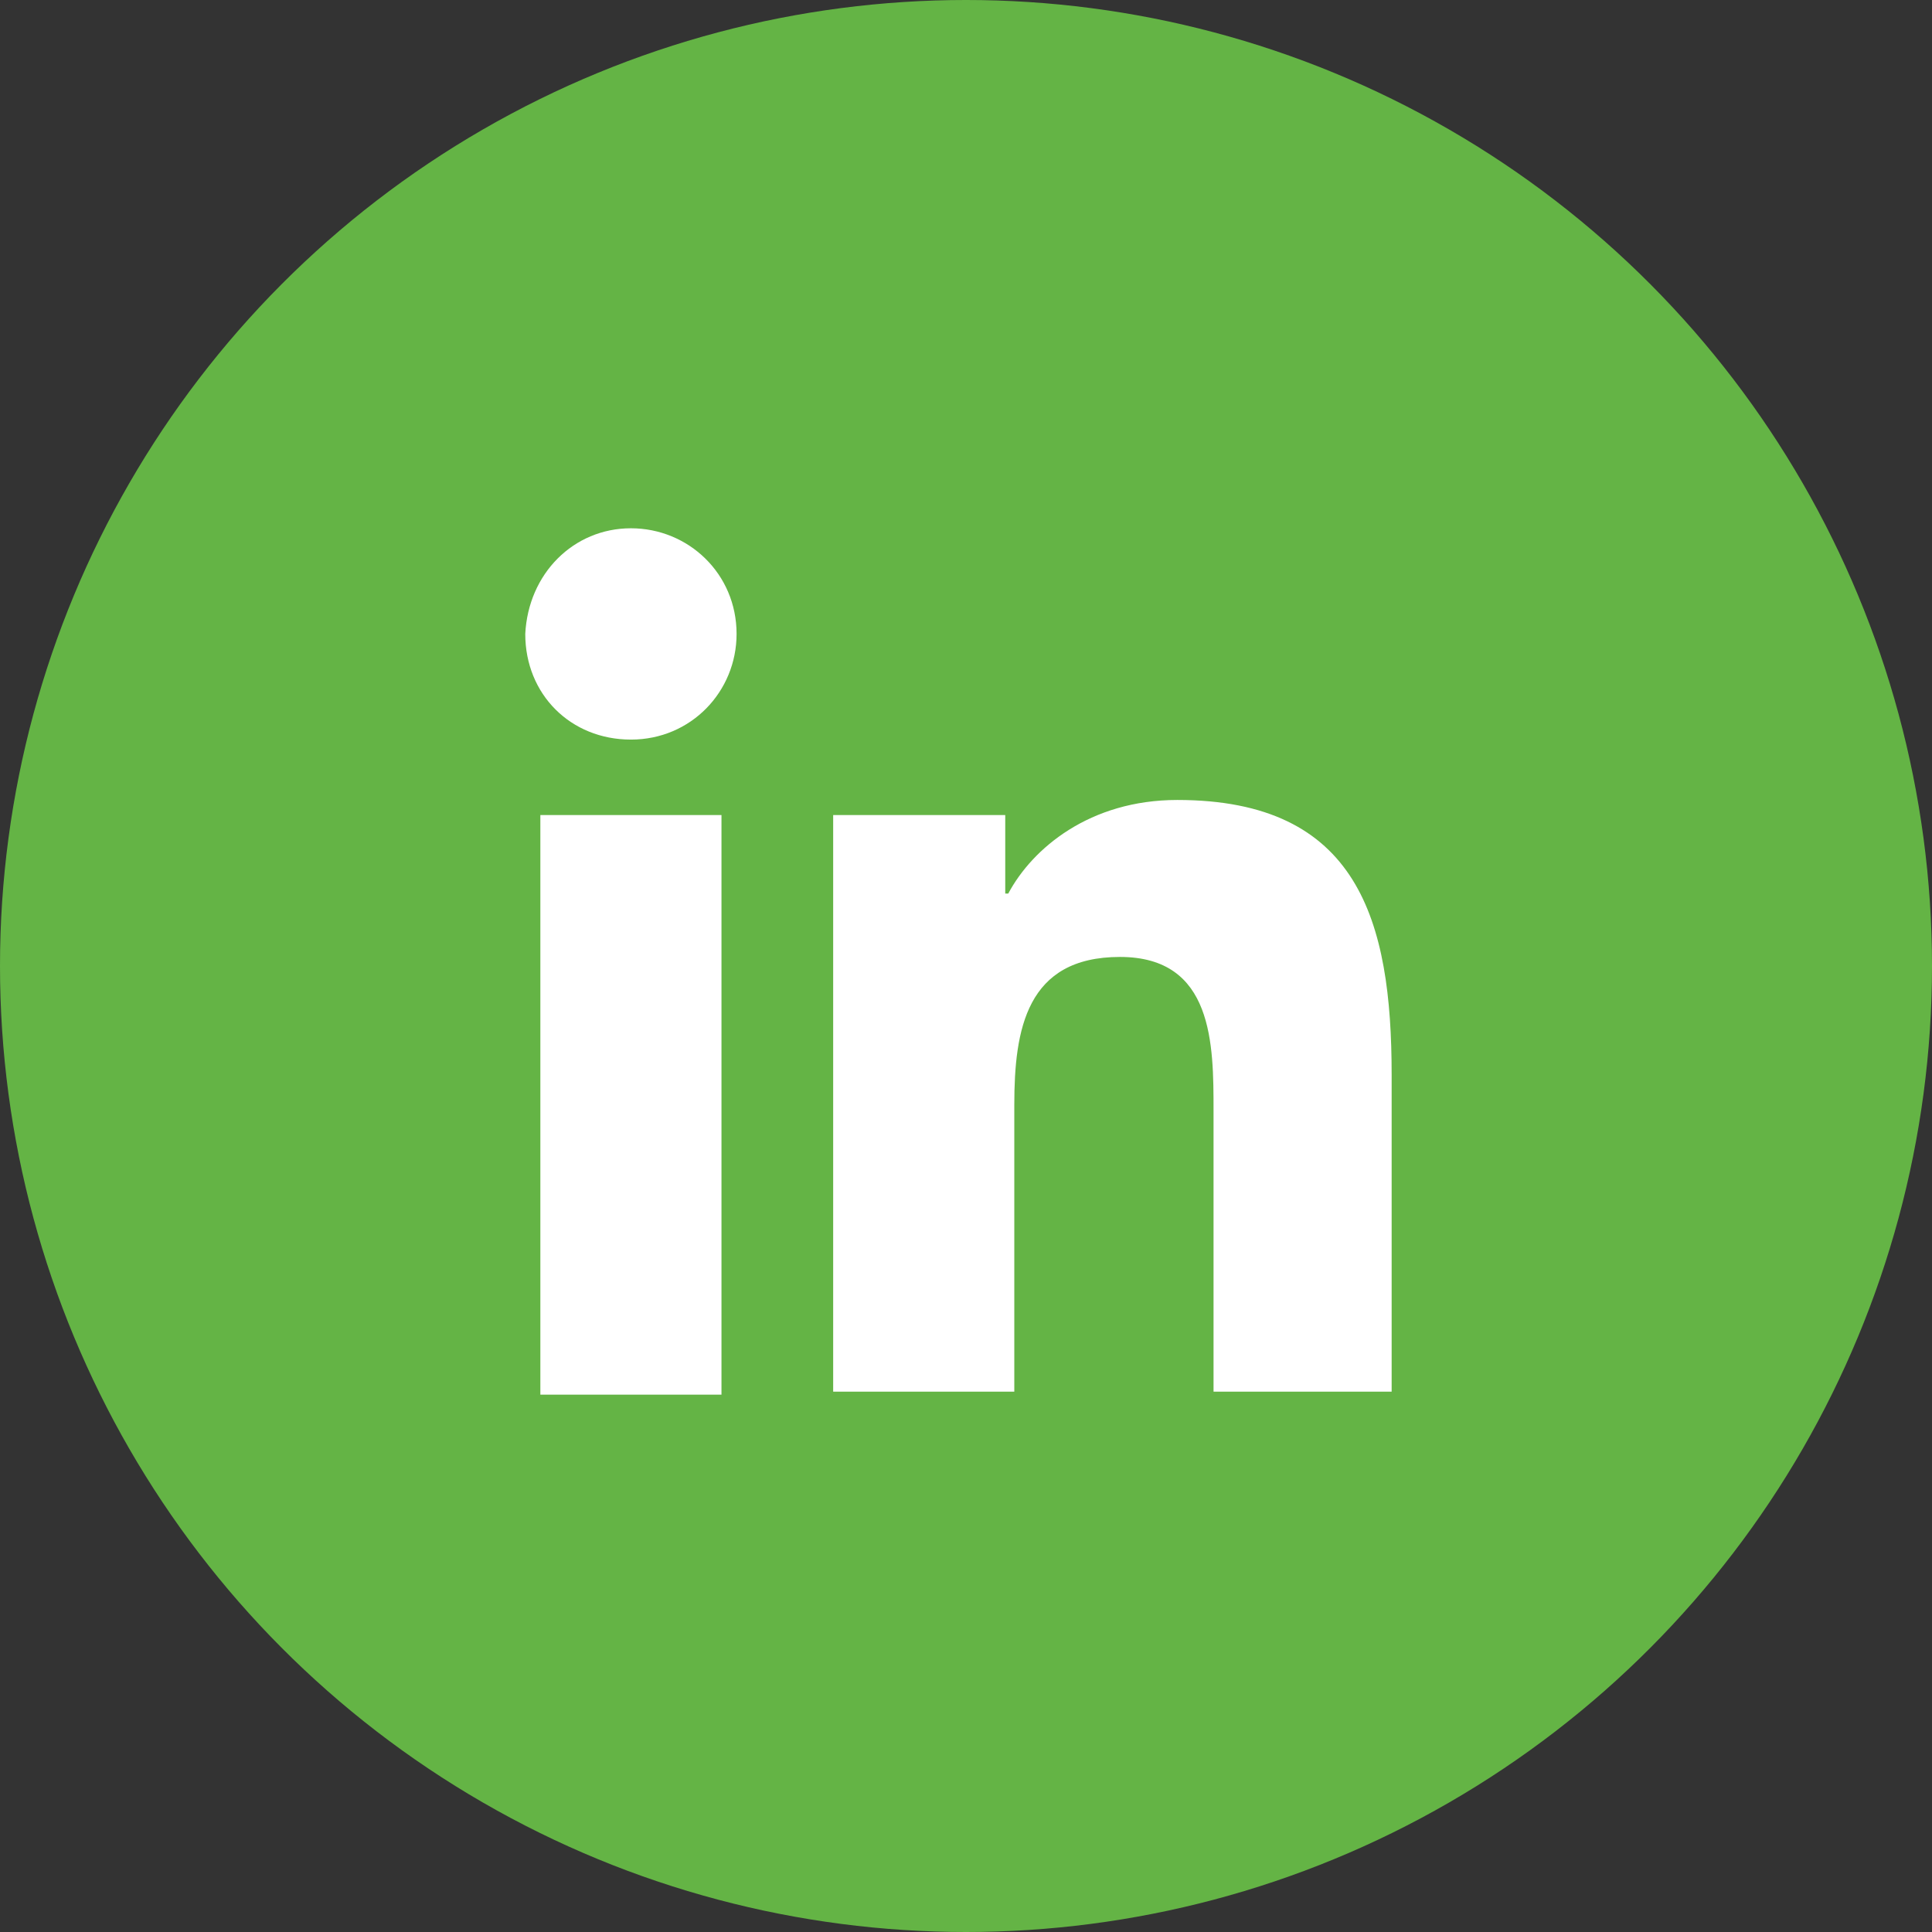 <svg xmlns="http://www.w3.org/2000/svg" xmlns:xlink="http://www.w3.org/1999/xlink" id="Layer_1" x="0px" y="0px" viewBox="0 0 64 64" style="enable-background:new 0 0 64 64;" xml:space="preserve"><rect x="0" y="0" width="64" height="64" fill="#333333" stroke="none"/><style type="text/css">	.st0{fill:#64B445;}	.st1{fill:#FFFFFF;}</style><g>	<circle class="st0" cx="32" cy="32" r="32"></circle>	<path id="b2e57ecf-0ddb-4d5b-aebd-fb154e2db913_00000019643552313189285750000000958467320422775481_" class="st1" d="M17.9,27h6  v19.2h-6V27z M20.9,17.5c1.9,0,3.5,1.5,3.5,3.5c0,1.9-1.5,3.5-3.5,3.5s-3.5-1.5-3.5-3.5v0C17.5,19,19,17.5,20.9,17.5L20.9,17.5"></path>	<path id="a9e008f3-dd58-49fd-adb3-f08c513fcb5f_00000042010815665524371230000006903695022375452044_" class="st1" d="M27.6,27h5.7  v2.6h0.1c0.8-1.5,2.7-3.1,5.6-3.1c6,0,7.1,4,7.1,9.1v10.5h-5.9v-9.3c0-2.2,0-5.1-3.1-5.1s-3.5,2.4-3.5,4.9v9.5h-6V27z"></path></g></svg>